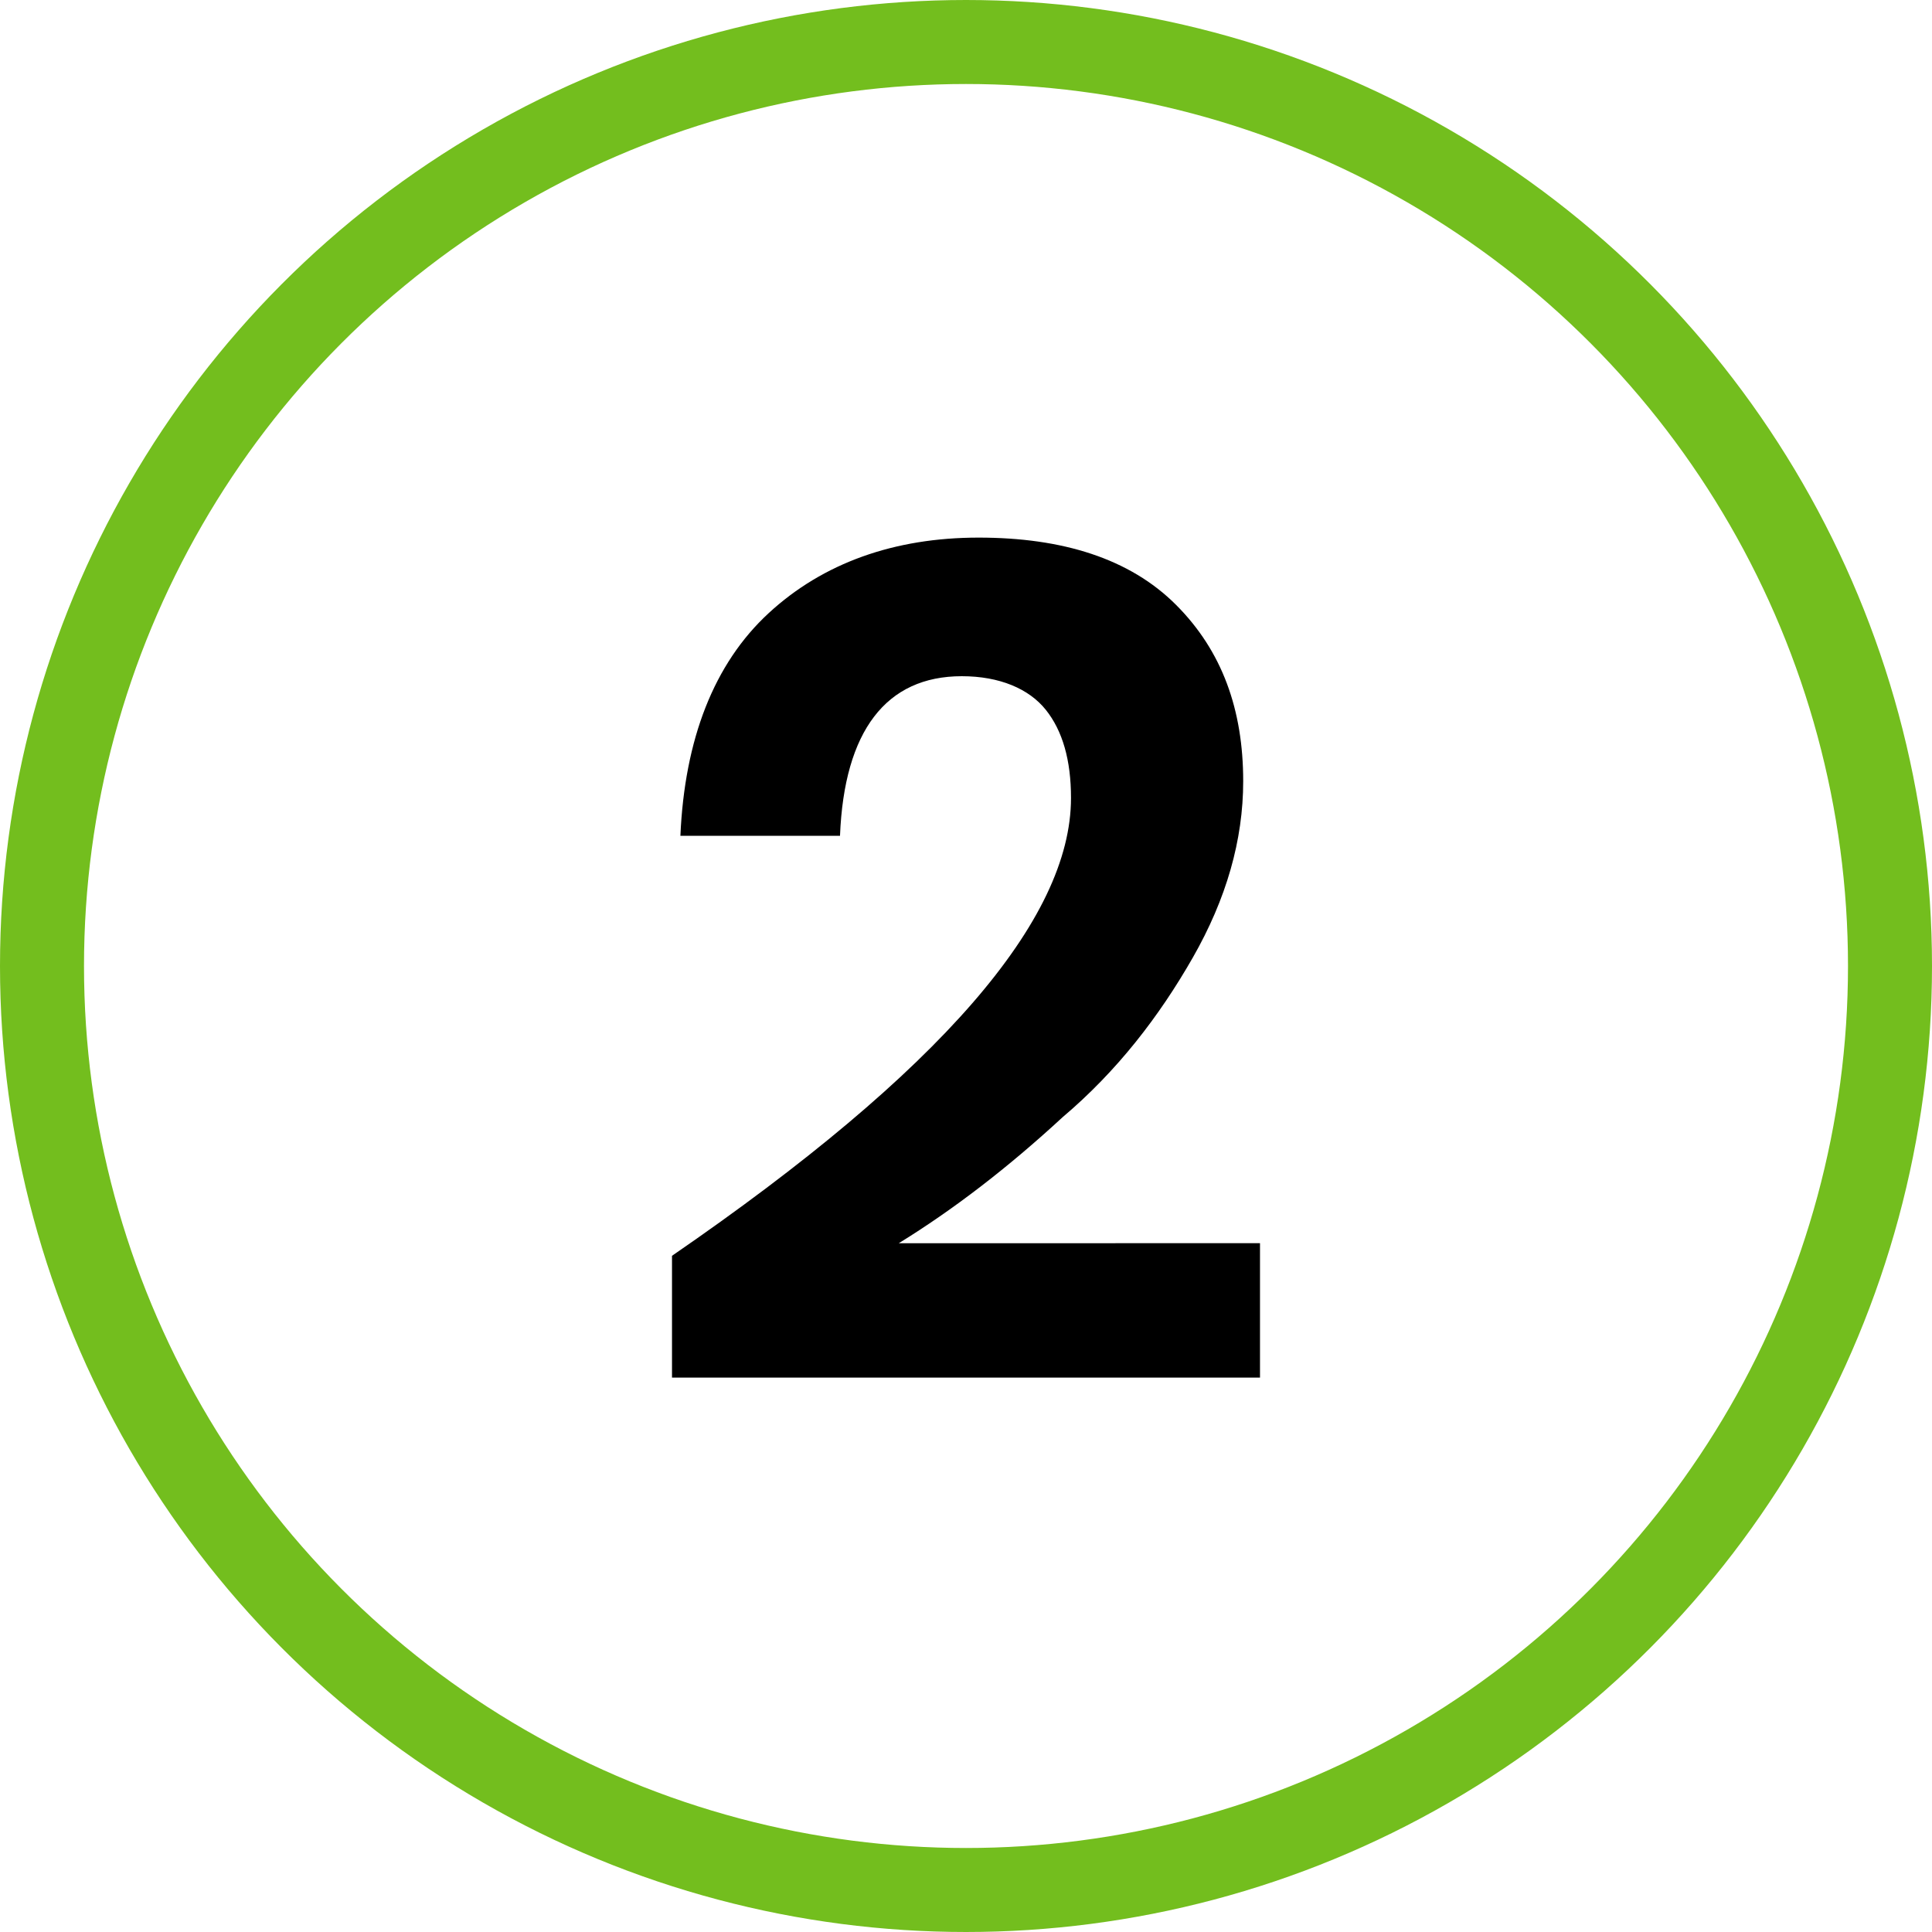 <?xml version="1.0" encoding="utf-8"?>
<!-- Generator: Adobe Illustrator 26.0.3, SVG Export Plug-In . SVG Version: 6.00 Build 0)  -->
<svg version="1.1" id="Warstwa_1" xmlns="http://www.w3.org/2000/svg" xmlns:xlink="http://www.w3.org/1999/xlink" x="0px" y="0px"
	 viewBox="0 0 46 46" style="enable-background:new 0 0 46 46;" xml:space="preserve">
<style type="text/css">
	.st0{fill:none;stroke:#73BE1E;stroke-width:2;stroke-miterlimit:10;}
	.st1{enable-background:new    ;}
</style>
<g id="nr-2" transform="translate(1 1)">
	<circle id="Ellipse_47" class="st0" cx="22" cy="22" r="22"/>
	<g class="st1">
		<path d="M24.5,18c0-0.9-0.2-1.6-0.6-2.1s-1.1-0.8-2-0.8c-1.8,0-2.8,1.3-2.9,3.8h-3.8c0.1-2.3,0.8-4.1,2.1-5.3s3-1.8,5-1.8
			c2,0,3.6,0.5,4.7,1.6c1.1,1.1,1.6,2.5,1.6,4.2c0,1.4-0.4,2.8-1.2,4.2c-0.8,1.4-1.8,2.7-3.1,3.8c-1.3,1.2-2.6,2.2-3.9,3H29v3.2H15
			v-2.9C21.4,24.5,24.5,20.9,24.5,18z"/>
	</g>
</g>
</svg>
